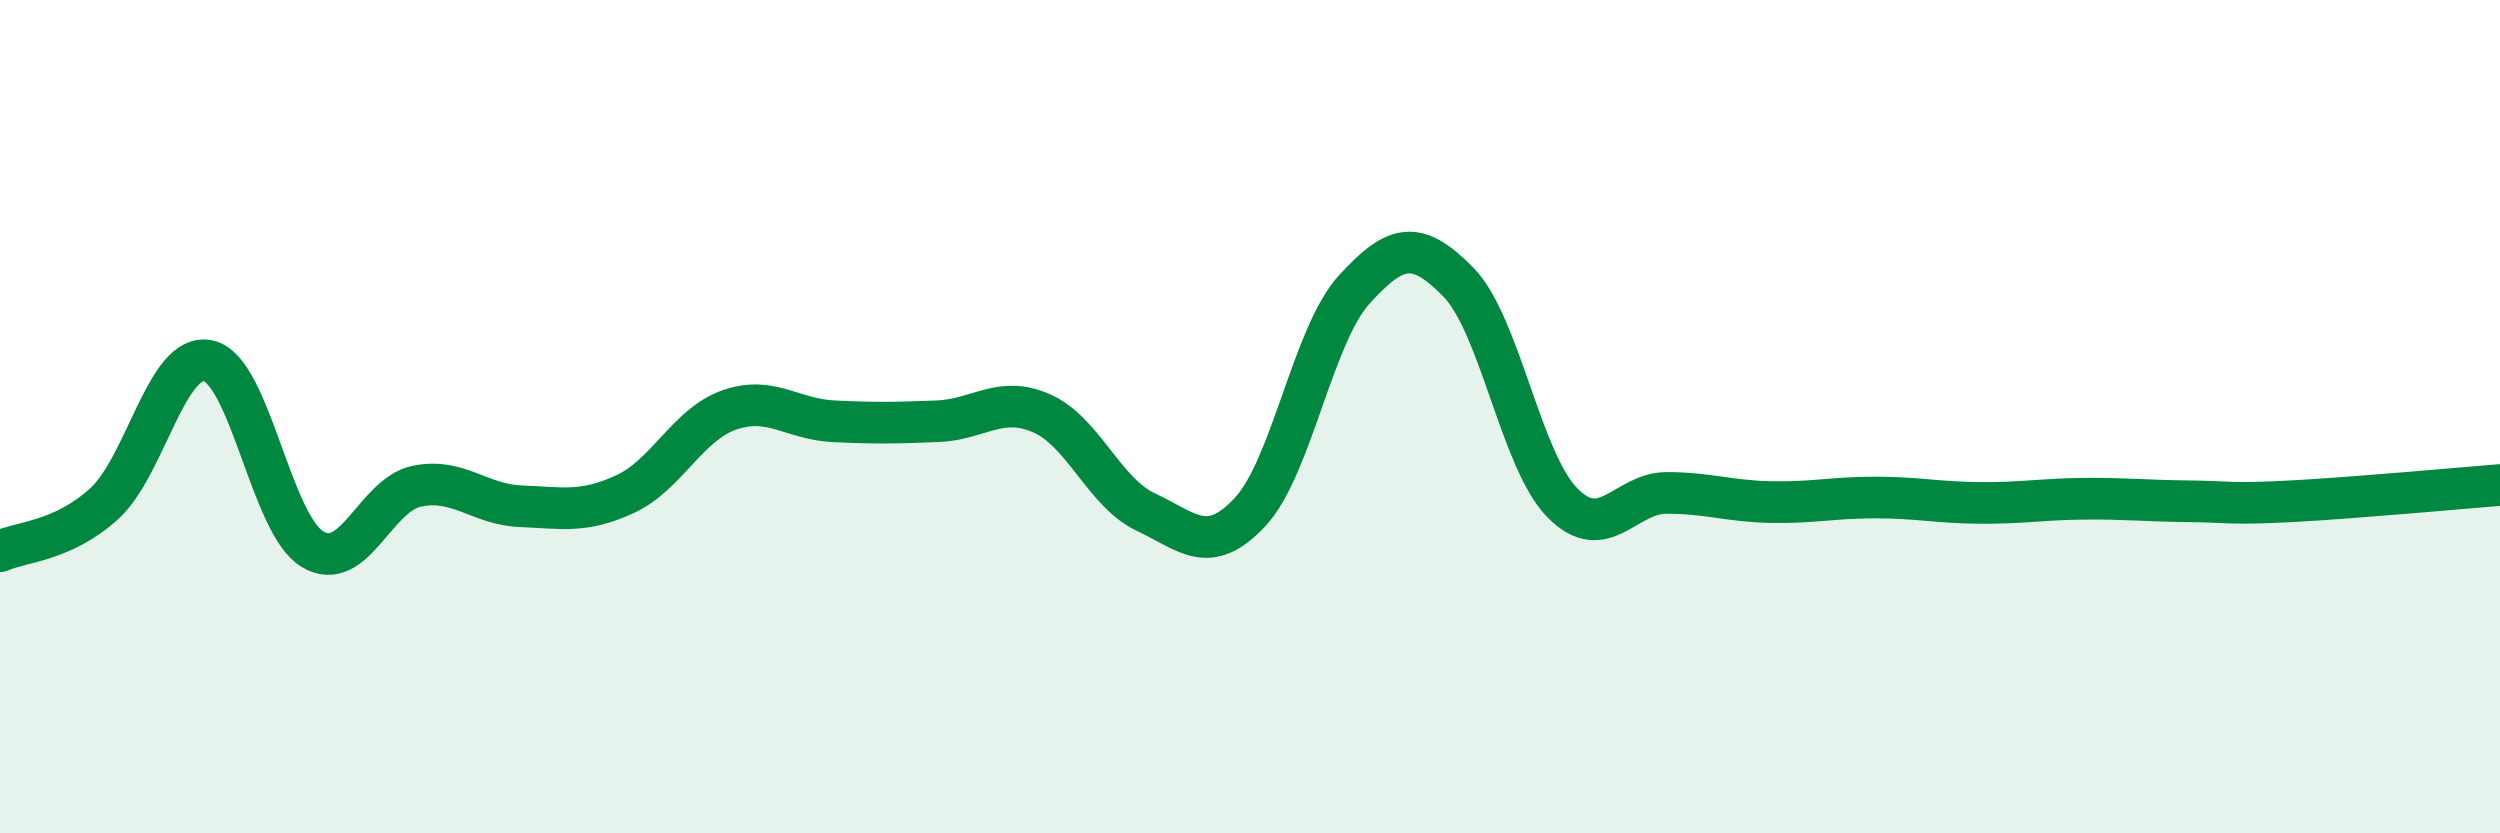 
    <svg width="60" height="20" viewBox="0 0 60 20" xmlns="http://www.w3.org/2000/svg">
      <path
        d="M 0,13.23 C 0.5,13 1.5,13 2.5,12.09 C 3.5,11.18 4,8.44 5,8.66 C 6,8.88 6.5,12.58 7.5,13.18 C 8.5,13.78 9,11.88 10,11.67 C 11,11.46 11.5,12.11 12.5,12.15 C 13.5,12.19 14,12.32 15,11.86 C 16,11.4 16.5,10.19 17.5,9.84 C 18.5,9.49 19,10.06 20,10.11 C 21,10.16 21.5,10.15 22.5,10.11 C 23.5,10.07 24,9.48 25,9.92 C 26,10.36 26.5,11.82 27.5,12.29 C 28.5,12.76 29,13.36 30,12.29 C 31,11.22 31.5,8.05 32.5,6.95 C 33.5,5.85 34,5.75 35,6.77 C 36,7.79 36.5,11.06 37.5,12.07 C 38.5,13.08 39,11.83 40,11.83 C 41,11.83 41.5,12.03 42.5,12.05 C 43.5,12.07 44,11.94 45,11.94 C 46,11.94 46.5,12.06 47.5,12.07 C 48.5,12.08 49,11.98 50,11.97 C 51,11.96 51.5,12.02 52.5,12.03 C 53.5,12.04 53.5,12.11 55,12.03 C 56.5,11.95 59,11.72 60,11.64L60 20L0 20Z"
        fill="#008740"
        opacity="0.1"
        stroke-linecap="round"
        stroke-linejoin="round"
      />
      <path
        d="M 0,13.23 C 0.5,13 1.5,13 2.5,12.09 C 3.5,11.18 4,8.44 5,8.66 C 6,8.88 6.5,12.58 7.5,13.18 C 8.5,13.78 9,11.88 10,11.67 C 11,11.46 11.5,12.11 12.5,12.15 C 13.5,12.19 14,12.32 15,11.86 C 16,11.4 16.5,10.19 17.5,9.84 C 18.5,9.49 19,10.06 20,10.11 C 21,10.16 21.5,10.15 22.5,10.11 C 23.5,10.07 24,9.48 25,9.92 C 26,10.36 26.5,11.82 27.5,12.29 C 28.5,12.76 29,13.36 30,12.29 C 31,11.22 31.5,8.05 32.5,6.95 C 33.5,5.85 34,5.75 35,6.77 C 36,7.79 36.5,11.06 37.5,12.07 C 38.5,13.08 39,11.83 40,11.83 C 41,11.83 41.5,12.03 42.5,12.05 C 43.5,12.07 44,11.94 45,11.94 C 46,11.94 46.5,12.06 47.5,12.07 C 48.5,12.08 49,11.98 50,11.97 C 51,11.96 51.5,12.02 52.5,12.03 C 53.5,12.04 53.5,12.11 55,12.03 C 56.5,11.95 59,11.72 60,11.64"
        stroke="#008740"
        stroke-width="1"
        fill="none"
        stroke-linecap="round"
        stroke-linejoin="round"
      />
    </svg>
  